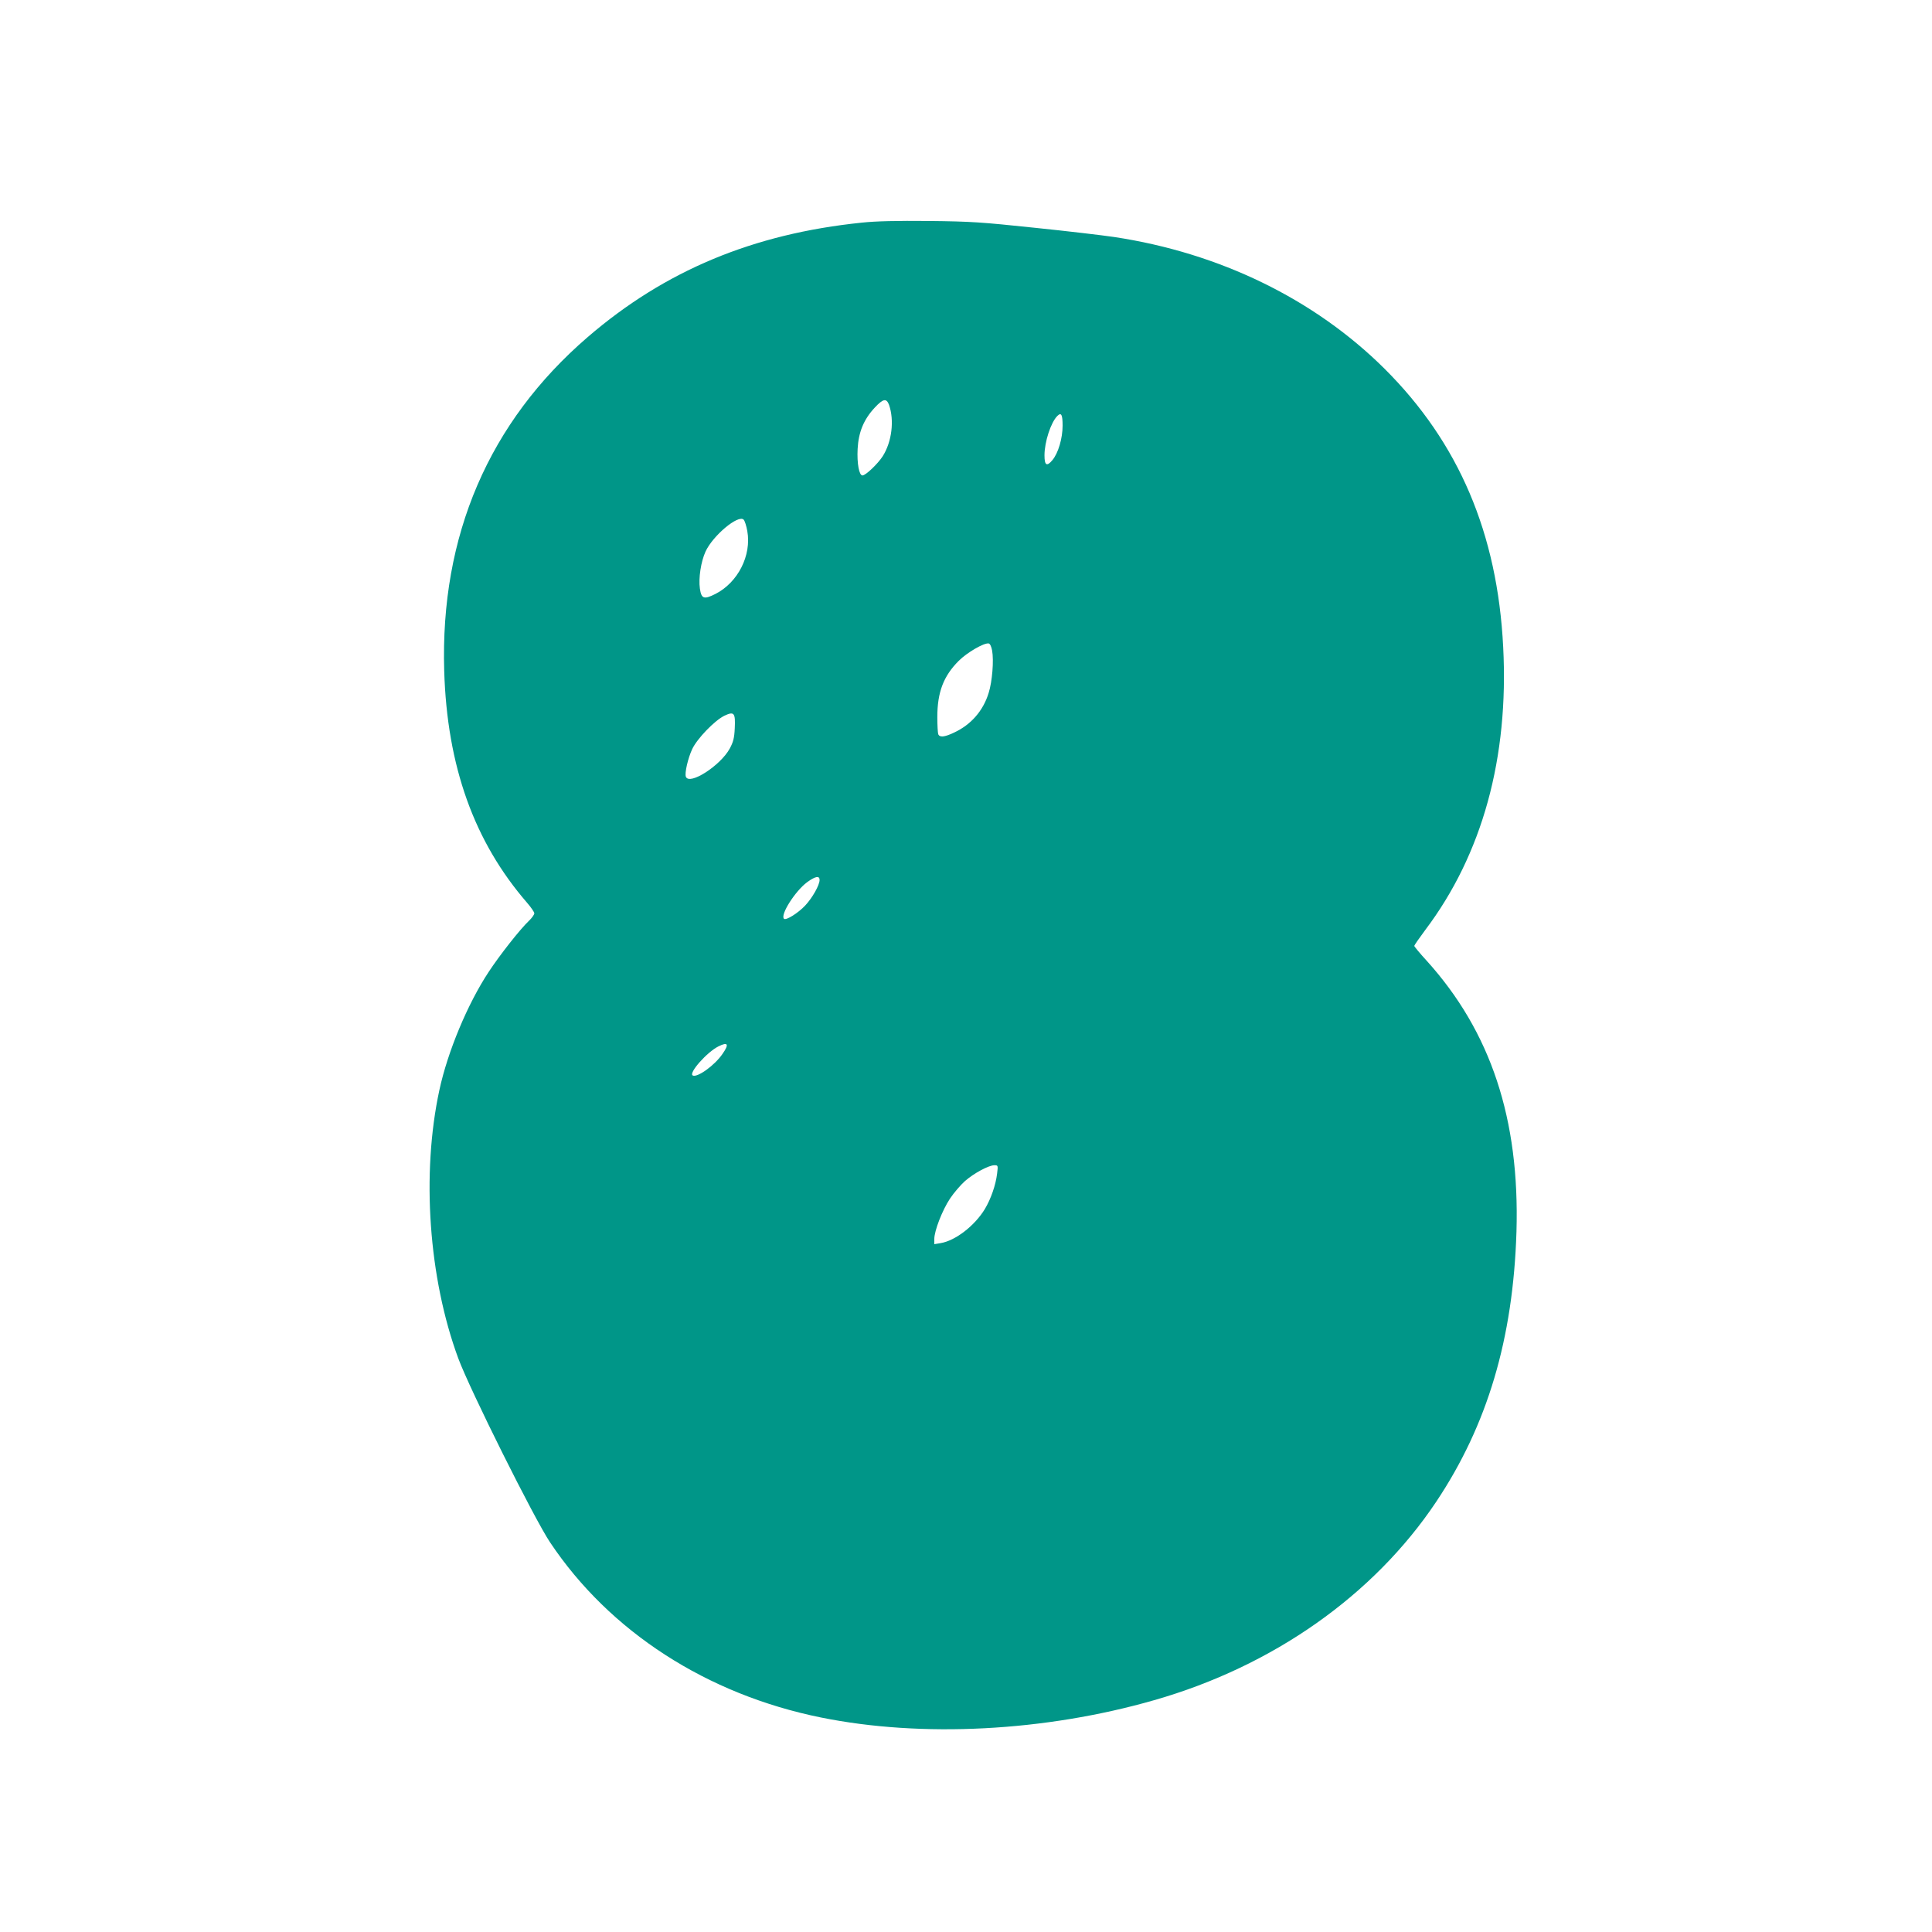<?xml version="1.0" standalone="no"?>
<!DOCTYPE svg PUBLIC "-//W3C//DTD SVG 20010904//EN"
 "http://www.w3.org/TR/2001/REC-SVG-20010904/DTD/svg10.dtd">
<svg version="1.0" xmlns="http://www.w3.org/2000/svg"
 width="1280pt" height="1280pt" viewBox="0 0 1280 1280"
 preserveAspectRatio="xMidYMid meet">
<g transform="translate(0,1280) scale(0.1,-0.1)"
fill="#009688" stroke="none">
<path d="M5710 11325 c-721 -74 -1305 -318 -1816 -758 -655 -564 -978 -1316
-951 -2212 19 -631 198 -1131 549 -1536 26 -30 48 -62 48 -70 0 -8 -16 -31
-36 -50 -58 -55 -192 -225 -267 -339 -139 -211 -271 -527 -326 -782 -120 -556
-71 -1246 125 -1777 77 -208 503 -1062 608 -1219 395 -592 1039 -1008 1796
-1161 667 -135 1483 -93 2207 115 787 225 1454 695 1868 1314 340 509 510
1081 532 1790 22 746 -170 1325 -595 1795 -45 49 -82 94 -82 98 0 5 33 52 73
106 378 501 554 1141 516 1874 -38 753 -294 1354 -786 1844 -465 462 -1094
768 -1793 873 -74 11 -310 39 -525 61 -352 37 -420 42 -700 45 -215 2 -352 -1
-445 -11z m180 -1207 c36 -103 19 -245 -42 -341 -33 -51 -113 -127 -134 -127
-22 0 -37 79 -32 176 6 112 41 196 114 274 55 59 77 63 94 18z m1150 -138 c0
-84 -29 -183 -68 -229 -37 -44 -52 -34 -52 32 0 89 42 218 85 261 26 26 35 10
35 -64z m-2089 -698 c29 -162 -62 -341 -211 -417 -76 -38 -93 -33 -103 35 -10
70 7 179 37 245 48 106 218 248 253 212 7 -7 18 -41 24 -75z m1622 -792 c12
-65 1 -206 -23 -281 -36 -118 -117 -211 -230 -263 -63 -30 -95 -33 -104 -10
-3 9 -6 59 -6 113 0 165 41 272 142 373 55 55 167 120 198 115 9 -1 18 -20 23
-47z m-1705 -515 c-3 -65 -10 -91 -33 -134 -62 -114 -268 -246 -291 -187 -9
24 14 123 42 183 33 70 148 189 213 221 65 31 74 19 69 -83z m562 -1005 c0
-34 -48 -119 -96 -170 -46 -49 -127 -100 -140 -87 -26 26 74 183 153 242 55
40 83 45 83 15z m-643 -1152 c-52 -77 -169 -160 -198 -143 -27 17 96 156 172
193 62 31 71 14 26 -50z m1819 -794 c-9 -75 -41 -167 -81 -234 -68 -112 -196
-210 -293 -226 l-42 -7 0 34 c0 55 53 191 104 268 26 39 71 91 99 116 59 52
158 105 195 105 24 0 25 -1 18 -56z"/>
</g>
</svg>
